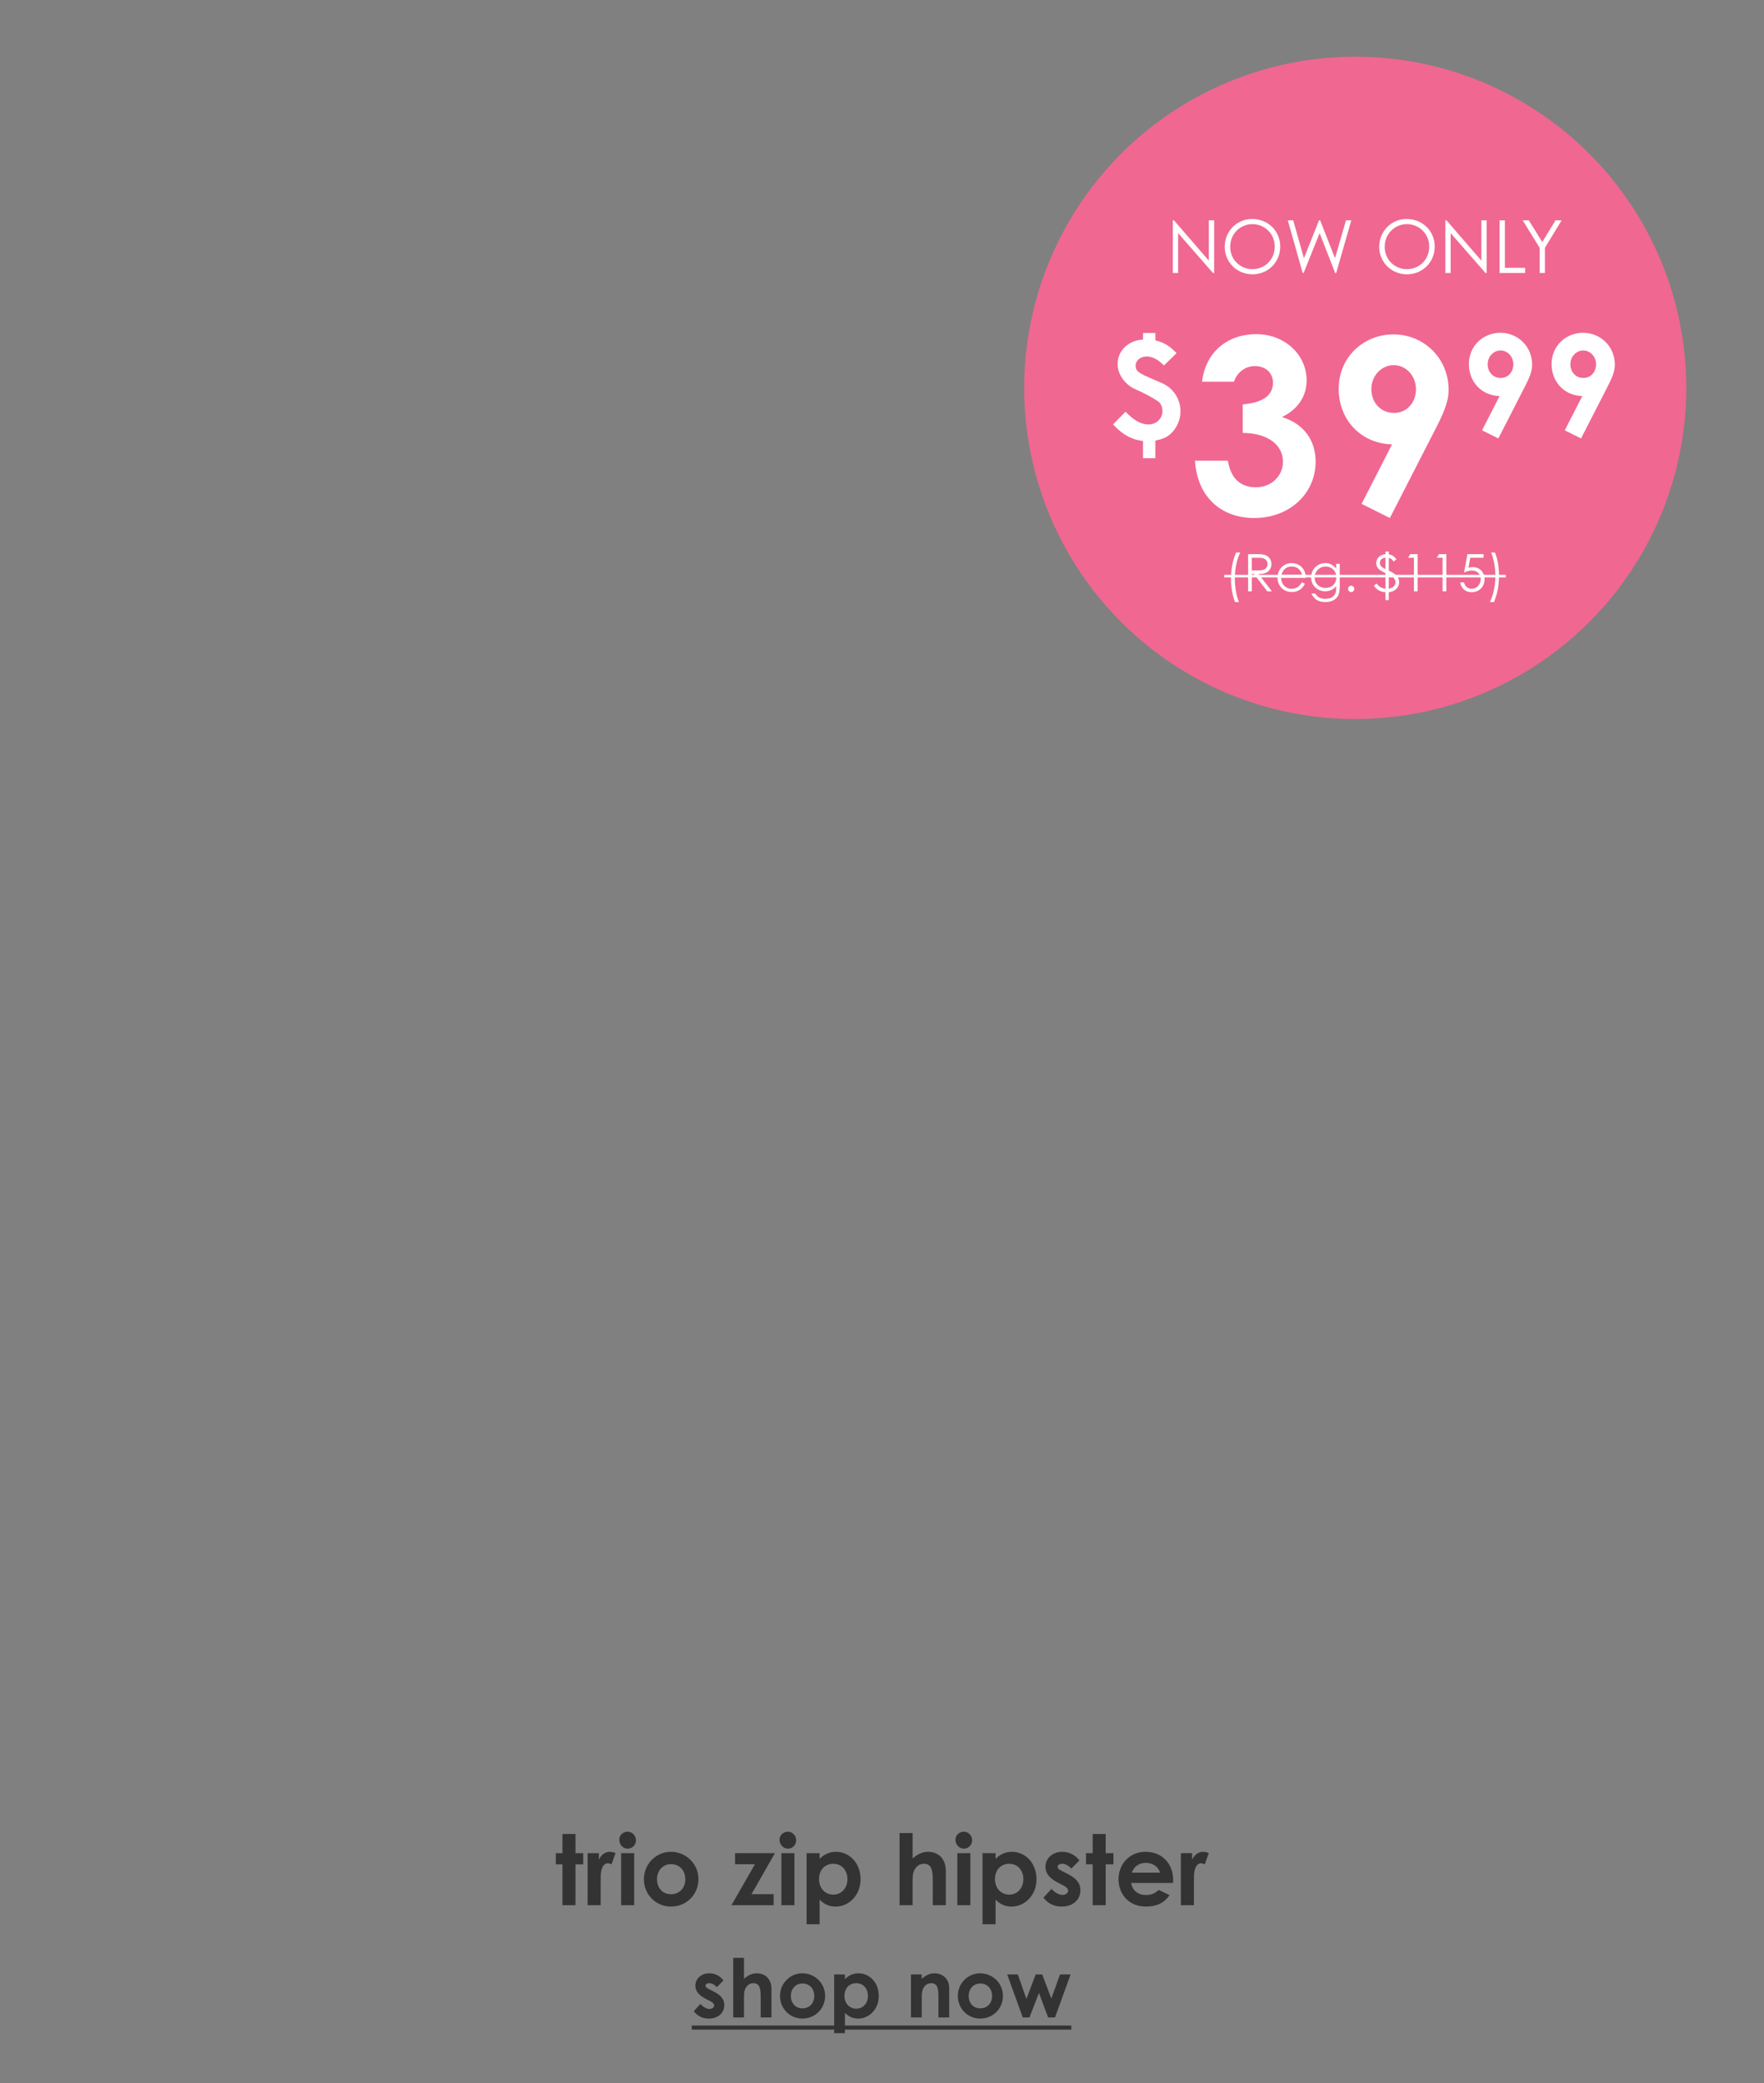 <svg xmlns:xlink="http://www.w3.org/1999/xlink" xmlns="http://www.w3.org/2000/svg" width="704" viewBox="0 0 704 831" height="831" fill="none"><rect x="0" y="0" width="704" height="831" fill="#808080" stroke="none"/><clipPath id="a"><path d="m0 0h703.608v830.439h-703.608z"></path></clipPath><g clip-path="url(#a)"><g fill="#333"><path d="m224.477 739.315v-7.661h5.198v7.661h3.089v4.456h-3.089v16.301h-5.198v-16.301h-2.658v-4.456zm14.533 0v2.619c.977-2.15 2.658-3.166 4.378-3.166 1.095 0 1.759.313 2.267.547l-1.602 4.456c-.391-.195-.978-.43-1.525-.43-1.485 0-2.658 1.72-2.775 4.769-.039 1.134-.039 2.424-.039 3.557v8.405h-5.199v-20.757zm8.886 20.757v-20.757h5.199v20.757zm2.58-29.317c1.876 0 3.322 1.563 3.322 3.439 0 1.838-1.485 3.323-3.322 3.323-1.916 0-3.323-1.681-3.323-3.596 0-1.798 1.524-3.166 3.323-3.166zm17.247 8.013c6.059 0 11.023 4.769 11.023 10.906 0 6.02-4.651 10.945-10.984 10.945-6.019 0-10.788-4.808-10.788-10.906 0-6.294 5.081-10.945 10.749-10.945zm.078 4.925c-3.244 0-5.589 2.541-5.589 5.981 0 3.518 2.228 6.02 5.589 6.02 3.206 0 5.707-2.346 5.707-5.981 0-3.518-2.306-6.02-5.707-6.02zm25.562.039v-4.417h15.909l-9.342 16.339h8.834v4.418h-16.848l9.382-16.34zm18.487 16.34v-20.757h5.199v20.757zm2.58-29.317c1.877 0 3.323 1.563 3.323 3.439 0 1.838-1.485 3.323-3.323 3.323-1.915 0-3.322-1.681-3.322-3.596 0-1.798 1.524-3.166 3.322-3.166zm12.674 8.56v2.267c1.877-1.876 4.027-2.814 6.528-2.814 5.356 0 9.812 4.456 9.812 10.945 0 6.371-4.652 10.906-9.929 10.906-2.619 0-4.534-.938-6.411-2.736v9.772h-5.198v-28.34zm5.473 4.222c-3.323 0-5.707 2.462-5.707 6.098 0 3.752 2.502 6.215 5.707 6.215 3.244 0 5.629-2.619 5.629-6.176 0-3.401-2.189-6.137-5.629-6.137zm26.441 16.535v-28.77h5.199v10.124c1.994-1.72 3.909-2.658 6.137-2.658 3.909 0 7.114 2.541 7.114 7.583v13.721h-5.199v-9.812c0-4.222-.508-6.723-3.557-6.723-1.446 0-2.697.742-3.518 2.032-1.055 1.642-.977 3.518-.977 5.668v8.835zm23.048 0v-20.757h5.199v20.757zm2.58-29.317c1.876 0 3.322 1.563 3.322 3.439 0 1.838-1.485 3.323-3.322 3.323-1.916 0-3.323-1.681-3.323-3.596 0-1.798 1.524-3.166 3.323-3.166zm12.674 8.56v2.267c1.876-1.876 4.026-2.814 6.528-2.814 5.355 0 9.811 4.456 9.811 10.945 0 6.371-4.652 10.906-9.929 10.906-2.619 0-4.534-.938-6.41-2.736v9.772h-5.199v-28.34zm5.472 4.222c-3.322 0-5.707 2.462-5.707 6.098 0 3.752 2.502 6.215 5.707 6.215 3.245 0 5.629-2.619 5.629-6.176 0-3.401-2.189-6.137-5.629-6.137zm21.193 8.443-1.759-.899c-3.323-1.681-5.004-3.714-5.004-6.332 0-3.245 2.737-5.981 6.724-5.981 2.697 0 5.159 1.212 6.84 3.44l-3.205 3.244c-1.173-1.173-2.345-1.915-3.596-1.915-1.056 0-1.877.43-1.877 1.251 0 .781.743 1.133 1.877 1.72l1.915.977c3.44 1.759 5.277 3.557 5.277 6.645 0 3.713-2.932 6.489-7.466 6.489-3.01 0-5.472-1.212-7.271-3.557l3.206-3.518c1.212 1.407 2.971 2.423 4.339 2.423 1.29 0 2.306-.743 2.306-1.681 0-.899-.86-1.563-2.306-2.306zm12.095-12.665v-7.661h5.199v7.661h3.088v4.456h-3.088v16.301h-5.199v-16.301h-2.658v-4.456zm26.339 14.659 4.378 2.071c-2.228 3.167-5.16 4.574-9.538 4.574-6.606 0-10.867-4.847-10.867-10.945 0-5.668 4.104-10.906 10.789-10.906 6.567 0 11.023 4.691 11.023 11.258 0 .469-.039.703-.039 1.172h-16.73c.508 3.088 2.853 4.808 5.824 4.808 2.228 0 3.713-.625 5.16-2.032zm-10.75-6.88h11.297c-.704-2.424-2.932-3.909-5.707-3.909-2.58 0-4.574 1.29-5.59 3.909zm24.105-7.779v2.619c.977-2.15 2.658-3.166 4.378-3.166 1.094 0 1.759.313 2.267.547l-1.603 4.456c-.391-.195-.977-.43-1.524-.43-1.486 0-2.659 1.72-2.776 4.769-.039 1.134-.039 2.424-.039 3.557v8.405h-5.199v-20.757z"></path><path d="m283.11 798.157-1.455-.743c-2.747-1.39-4.137-3.071-4.137-5.236 0-2.683 2.263-4.946 5.56-4.946 2.23 0 4.266 1.002 5.656 2.845l-2.65 2.682c-.97-.969-1.94-1.583-2.974-1.583-.873 0-1.551.355-1.551 1.034 0 .646.614.937 1.551 1.422l1.584.808c2.844 1.455 4.363 2.941 4.363 5.495 0 3.07-2.424 5.365-6.173 5.365-2.489 0-4.525-1.002-6.012-2.941l2.65-2.909c1.002 1.163 2.457 2.004 3.588 2.004 1.067 0 1.907-.614 1.907-1.39 0-.743-.711-1.293-1.907-1.907zm9.516 6.691v-23.789h4.299v8.371c1.648-1.422 3.232-2.198 5.075-2.198 3.232 0 5.882 2.101 5.882 6.271v11.345h-4.299v-8.113c0-3.491-.42-5.559-2.941-5.559-1.196 0-2.23.614-2.909 1.68-.873 1.358-.808 2.909-.808 4.687v7.305zm27.558-17.616c5.01 0 9.115 3.944 9.115 9.018 0 4.978-3.847 9.05-9.083 9.05-4.977 0-8.921-3.975-8.921-9.018 0-5.203 4.202-9.05 8.889-9.05zm.065 4.073c-2.683 0-4.622 2.101-4.622 4.945 0 2.909 1.842 4.978 4.622 4.978 2.65 0 4.718-1.94 4.718-4.946 0-2.909-1.907-4.977-4.718-4.977zm16.957-3.62v1.875c1.551-1.552 3.329-2.328 5.398-2.328 4.428 0 8.112 3.685 8.112 9.05 0 5.269-3.846 9.018-8.209 9.018-2.166 0-3.75-.776-5.301-2.262v8.08h-4.299v-23.433zm4.525 3.491c-2.747 0-4.719 2.036-4.719 5.042 0 3.103 2.069 5.139 4.719 5.139 2.683 0 4.654-2.166 4.654-5.107 0-2.812-1.81-5.074-4.654-5.074zm26.129-3.491v1.745c1.649-1.39 3.168-2.198 5.075-2.198 3.2 0 5.882 2.198 5.882 5.883v11.733h-4.298v-8.113c0-3.394-.291-5.559-2.909-5.559-1.196 0-2.23.581-2.909 1.648-.873 1.39-.841 2.941-.841 4.719v7.305h-4.298v-17.163zm23.292-.453c5.009 0 9.114 3.944 9.114 9.018 0 4.978-3.846 9.05-9.082 9.05-4.978 0-8.921-3.975-8.921-9.018 0-5.203 4.202-9.05 8.889-9.05zm.064 4.073c-2.682 0-4.622 2.101-4.622 4.945 0 2.909 1.843 4.978 4.622 4.978 2.651 0 4.719-1.94 4.719-4.946 0-2.909-1.907-4.977-4.719-4.977zm16.958 13.543-6.206-17.163h4.234l3.426 9.761 3.717-9.761h2.586l3.652 9.632 3.458-9.632h4.235l-6.238 17.163h-2.748l-3.652-9.794-3.782 9.794z"></path><path d="m276.064 808.08h151.502v1.616h-151.502z"></path></g><circle r="132.122" fill="#f06792" cy="154.737" cx="540.856"></circle><path fill="#fff" d="m470.179 108.905h-2.108v-21.017h.439l13.934 16.099v-16.099h2.107v21.017h-.468l-13.904-15.895zm29.513-21.544c6.381 0 11.24 4.771 11.24 11.035 0 6.177-4.83 11.036-11.065 11.036-6.469 0-11.094-5.064-11.094-10.948 0-6.264 4.859-11.123 10.919-11.123zm.117 2.049c-4.625 0-8.84 3.688-8.84 9.074 0 5.181 4.098 8.899 8.84 8.899 4.917 0 8.927-3.747 8.927-9.016 0-5.327-4.273-8.957-8.927-8.957zm20.084 19.495-5.942-21.017h2.166l4.274 15.133 6.03-15.133h.439l5.942 15.133 4.361-15.133h2.137l-6.03 21.017h-.41l-6.205-15.895-6.381 15.895zm41.457-21.544c6.382 0 11.241 4.771 11.241 11.035 0 6.177-4.83 11.036-11.065 11.036-6.469 0-11.094-5.064-11.094-10.948 0-6.264 4.859-11.123 10.918-11.123zm.118 2.049c-4.625 0-8.84 3.688-8.84 9.074 0 5.181 4.098 8.899 8.84 8.899 4.917 0 8.927-3.747 8.927-9.016 0-5.327-4.273-8.957-8.927-8.957zm17.479 19.495h-2.108v-21.017h.439l13.934 16.099v-16.099h2.107v21.017h-.468l-13.904-15.895zm19.531 0v-21.017h2.107v18.968h8.079v2.049zm15.984 0v-10.04l-6.762-10.977h2.43l5.386 8.664 5.298-8.664h2.43l-6.674 10.977v10.04zm-153.369 23.93v2.947c4.234 1.019 6.163 2.787 8.468 5.092l-5.038 4.93c-2.251-2.304-4.555-3.591-6.86-3.591-2.626 0-4.448 1.662-4.448 3.645 0 2.787 2.144 3.322 10.504 6.967 4.073 1.768 7.396 5.841 7.396 11.254 0 2.894-.965 5.467-2.68 7.664-2.197 2.787-4.555 3.43-7.342 4.019v7.021h-4.93v-6.86c-3.913-.429-7.718-2.036-11.952-6.592l4.985-5.091c3.054 3.216 6.002 5.091 9.217 5.091 2.948 0 5.52-2.251 5.52-5.305 0-1.555-.696-3.216-1.661-3.859-2.626-1.769-5.788-3.43-9.271-4.931-3.323-1.447-6.967-5.305-6.967-10.021 0-5.467 4.501-9.486 10.129-9.754v-2.626zm46.943 19.828c0-3.794-2.822-6.615-7.2-6.615-3.988 0-7.199 2.626-8.366 6.226h-12.744c1.459-12.161 10.506-18.971 21.597-18.971 11.674 0 20.138 8.464 20.138 18.387 0 6.324-3.308 11.48-9.826 14.69 8.658 2.627 13.425 9.242 13.425 17.803 0 12.647-10.312 22.473-24.515 22.473-13.426 0-22.765-8.658-23.641-22.862h13.134c1.167 7.102 5.059 10.604 11.188 10.604 6.42 0 10.798-4.767 10.798-10.215 0-6.323-5.545-11.382-16.052-11.479v-11.383c8.172-.681 12.064-3.697 12.064-8.658zm64.652 18.873-17.998 35.12-11.285-5.642 12.161-23.738c-12.258-.292-21.305-9.631-21.305-22.181 0-12.842 10.215-21.694 21.791-21.694 12.161 0 22.084 9.436 22.084 22.18 0 4.962-2.335 9.924-5.448 15.955zm-16.344-6.81c5.156 0 8.756-4.183 8.756-9.436 0-5.643-4.281-9.632-8.853-9.632-4.767 0-8.95 4.086-8.95 9.632 0 4.961 3.405 9.436 9.047 9.436zm51.989-10.023-10.356 20.21-6.494-3.247 6.997-13.66c-7.053-.168-12.26-5.542-12.26-12.764 0-7.39 5.878-12.484 12.54-12.484 6.998 0 12.708 5.43 12.708 12.764 0 2.855-1.343 5.71-3.135 9.181zm-9.405-3.919c2.967 0 5.039-2.407 5.039-5.43 0-3.247-2.464-5.542-5.095-5.542-2.743 0-5.15 2.351-5.15 5.542 0 2.855 1.959 5.43 5.206 5.43zm42.411 3.919-10.357 20.21-6.494-3.247 6.998-13.66c-7.054-.168-12.26-5.542-12.26-12.764 0-7.39 5.878-12.484 12.54-12.484 6.997 0 12.708 5.43 12.708 12.764 0 2.855-1.344 5.71-3.135 9.181zm-9.405-3.919c2.967 0 5.038-2.407 5.038-5.43 0-3.247-2.463-5.542-5.094-5.542-2.743 0-5.151 2.351-5.151 5.542 0 2.855 1.96 5.43 5.207 5.43zm-137.461 89.419h-1.549c-1.013-2.397-1.653-5.744-1.653-9.319 0-3.761.702-7.376 2.066-10.476h1.632c-1.301 2.645-2.149 6.364-2.149 10.311 0 3.595.6 6.984 1.653 9.484zm3.64-4.298v-14.836h3.409c1.55 0 2.728.104 3.451.372 1.529.579 2.438 1.901 2.438 3.575 0 .744-.103 1.178-.434 1.839-.764 1.55-2.252 2.149-4.711 2.149l5.352 6.901h-1.839l-5.331-6.901h-.847v6.901zm4.525-13.389h-3.037v5.041c.826 0 1.673.021 2.458.021 1.281 0 2.273-.124 2.914-.641.537-.433.888-1.157.888-1.921 0-1.446-.992-2.5-3.223-2.5zm18.522 8.017h-9.876c.061 2.521 1.776 4.359 4.132 4.359 2.293 0 3.389-1.301 4.194-2.624l1.178.62c-1.116 2.19-2.831 3.286-5.227 3.286-3.637 0-5.724-2.79-5.724-5.724 0-2.996 2.211-5.806 5.641-5.806 3.12 0 5.641 2.252 5.682 5.889zm-9.732-1.24h8.182c-.578-2.273-2.21-3.285-4.111-3.285-1.963 0-3.43 1.053-4.071 3.285zm23.253-4.36v8.74c0 1.798-.103 3.286-.992 4.505-.929 1.26-2.562 2.004-4.649 2.004-3.161 0-4.69-1.281-5.661-3.409h1.529c.827 1.446 2.108 2.128 4.05 2.128 1.818 0 3.161-.661 3.822-1.86.414-.764.476-1.549.476-2.396v-.827c-1.096 1.384-2.687 2.087-4.401 2.087-3.038 0-5.621-2.314-5.621-5.558 0-3.265 2.707-5.703 5.621-5.703 1.942 0 3.243.826 4.401 2.19v-1.901zm-5.599 1.075c-2.459 0-4.401 1.88-4.401 4.421 0 2.191 1.549 4.112 4.442 4.112 2.397 0 4.195-1.653 4.195-4.215 0-2.645-1.963-4.318-4.236-4.318zm10.163 7.665c.661 0 1.239.558 1.239 1.261 0 .702-.558 1.26-1.239 1.26-.703 0-1.24-.578-1.24-1.26s.558-1.261 1.24-1.261zm13.692-12.604v-1.033h1.323v1.095c1.239.228 2.128.724 3.037 2.005l-1.095.888c-.558-.847-1.095-1.26-1.942-1.446v5.021c2.293 1.219 4.132 2.231 4.132 4.711 0 1.859-1.302 3.595-4.132 3.967v3.161h-1.323v-3.161c-1.942-.165-3.533-.868-4.628-2.666l1.074-.805c.909 1.219 2.128 1.921 3.554 2.066v-6.24c-1.942-.951-3.678-1.736-3.678-4.009 0-1.673 1.178-3.285 3.678-3.554zm0 5.992v-4.587c-1.508.124-2.231 1.034-2.231 2.108 0 1.033.723 1.777 2.231 2.479zm1.323 2.108v5.661c1.611-.227 2.686-1.239 2.686-2.479 0-1.384-1.013-2.294-2.686-3.182zm10.035-6.653h-2.334l.888-1.447h2.934v14.836h-1.488zm11.441 0h-2.334l.888-1.447h2.934v14.836h-1.488zm9.912-1.447h6.426v1.447h-5.289l-.723 4.008c.371-.103.909-.268 1.735-.268 2.79 0 4.691 2.087 4.691 4.814 0 2.851-1.984 5.186-5.207 5.186-2.521 0-4.215-1.673-4.525-3.946h1.529c.372 1.818 1.756 2.582 3.099 2.582 1.901 0 3.554-1.611 3.554-3.884 0-2.004-1.364-3.389-3.492-3.389-1.157 0-2.17.393-3.161.806zm9.437-.661h1.55c.991 2.376 1.611 5.703 1.611 9.298 0 3.761-.682 7.397-2.025 10.497h-1.632c1.302-2.645 2.211-6.344 2.211-10.311 0-3.616-.661-6.984-1.715-9.484z"></path><path fill="#fff" d="m488.605 229.334h112.369v1.033h-112.369z"></path></g></svg>